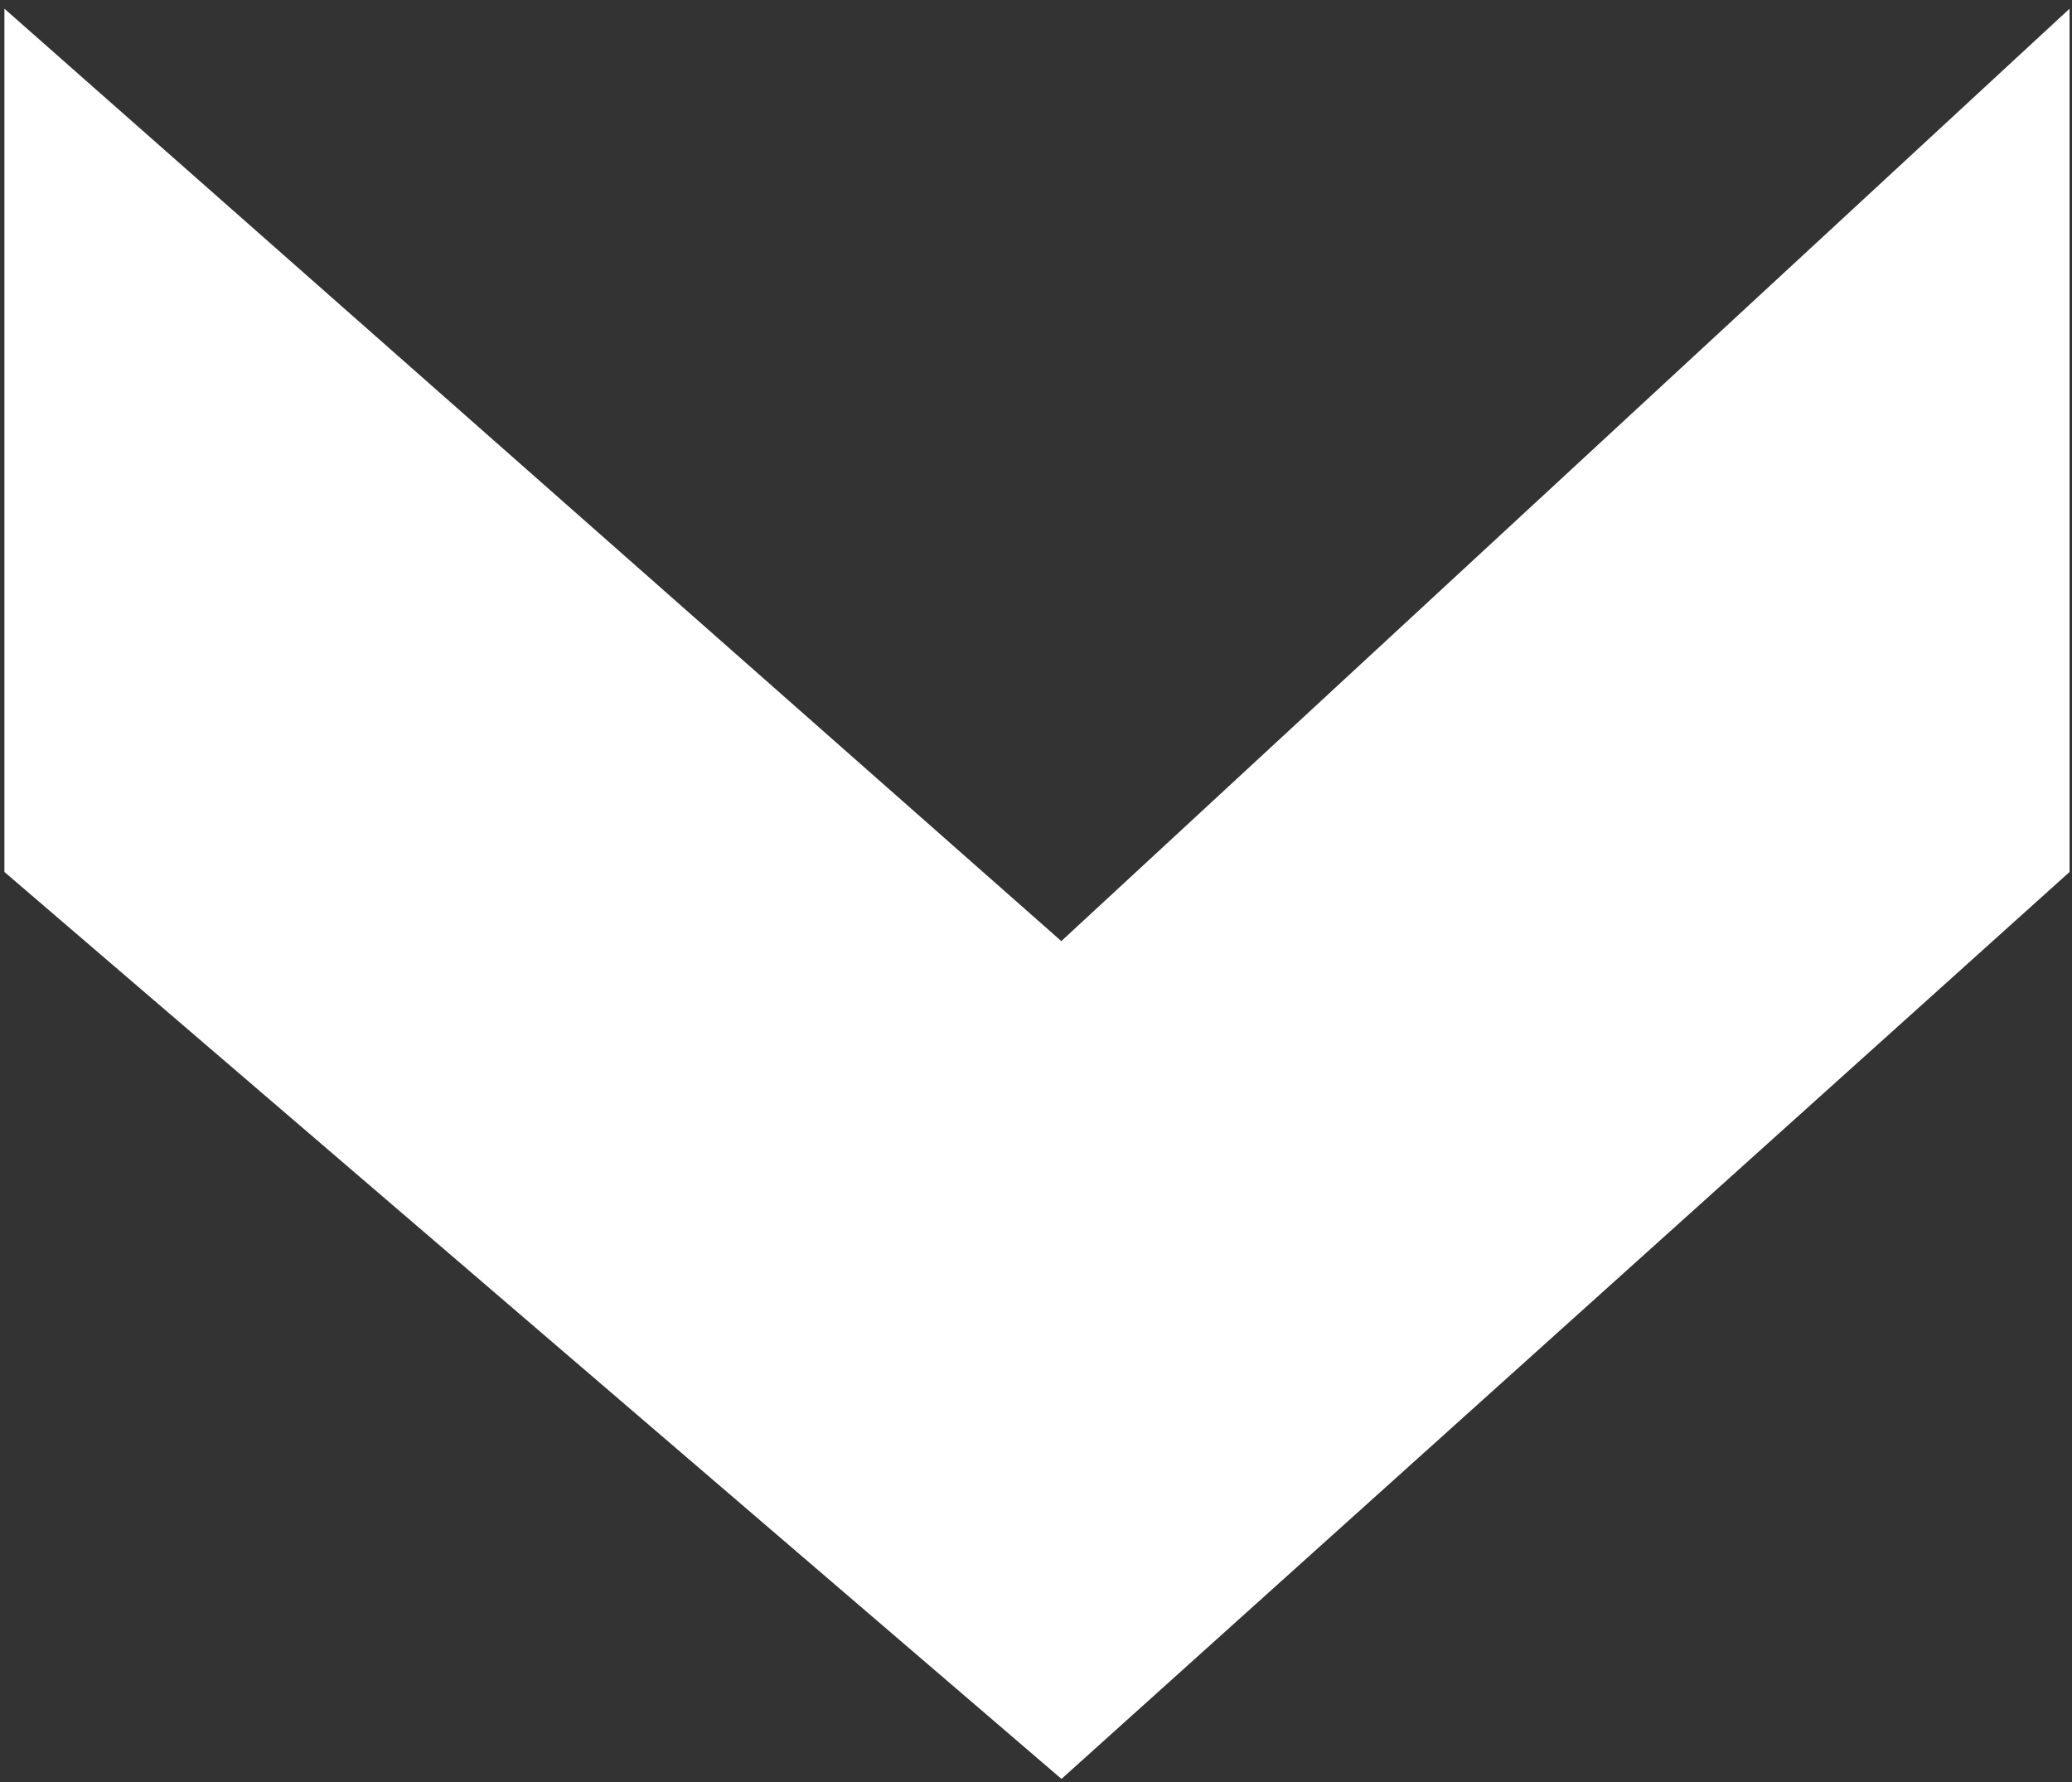 <svg width="193" height="166" viewBox="0 0 193 166" fill="none" xmlns="http://www.w3.org/2000/svg">
<rect x="0" y="0" width="193" height="166" fill="#333333" stroke="none"/>
<path d="M0.411 0.811L98.858 87.656L192.772 0.811L192.772 81.218L98.873 165.692L0.411 81.218L0.411 0.811Z" fill="white"/>
</svg>
